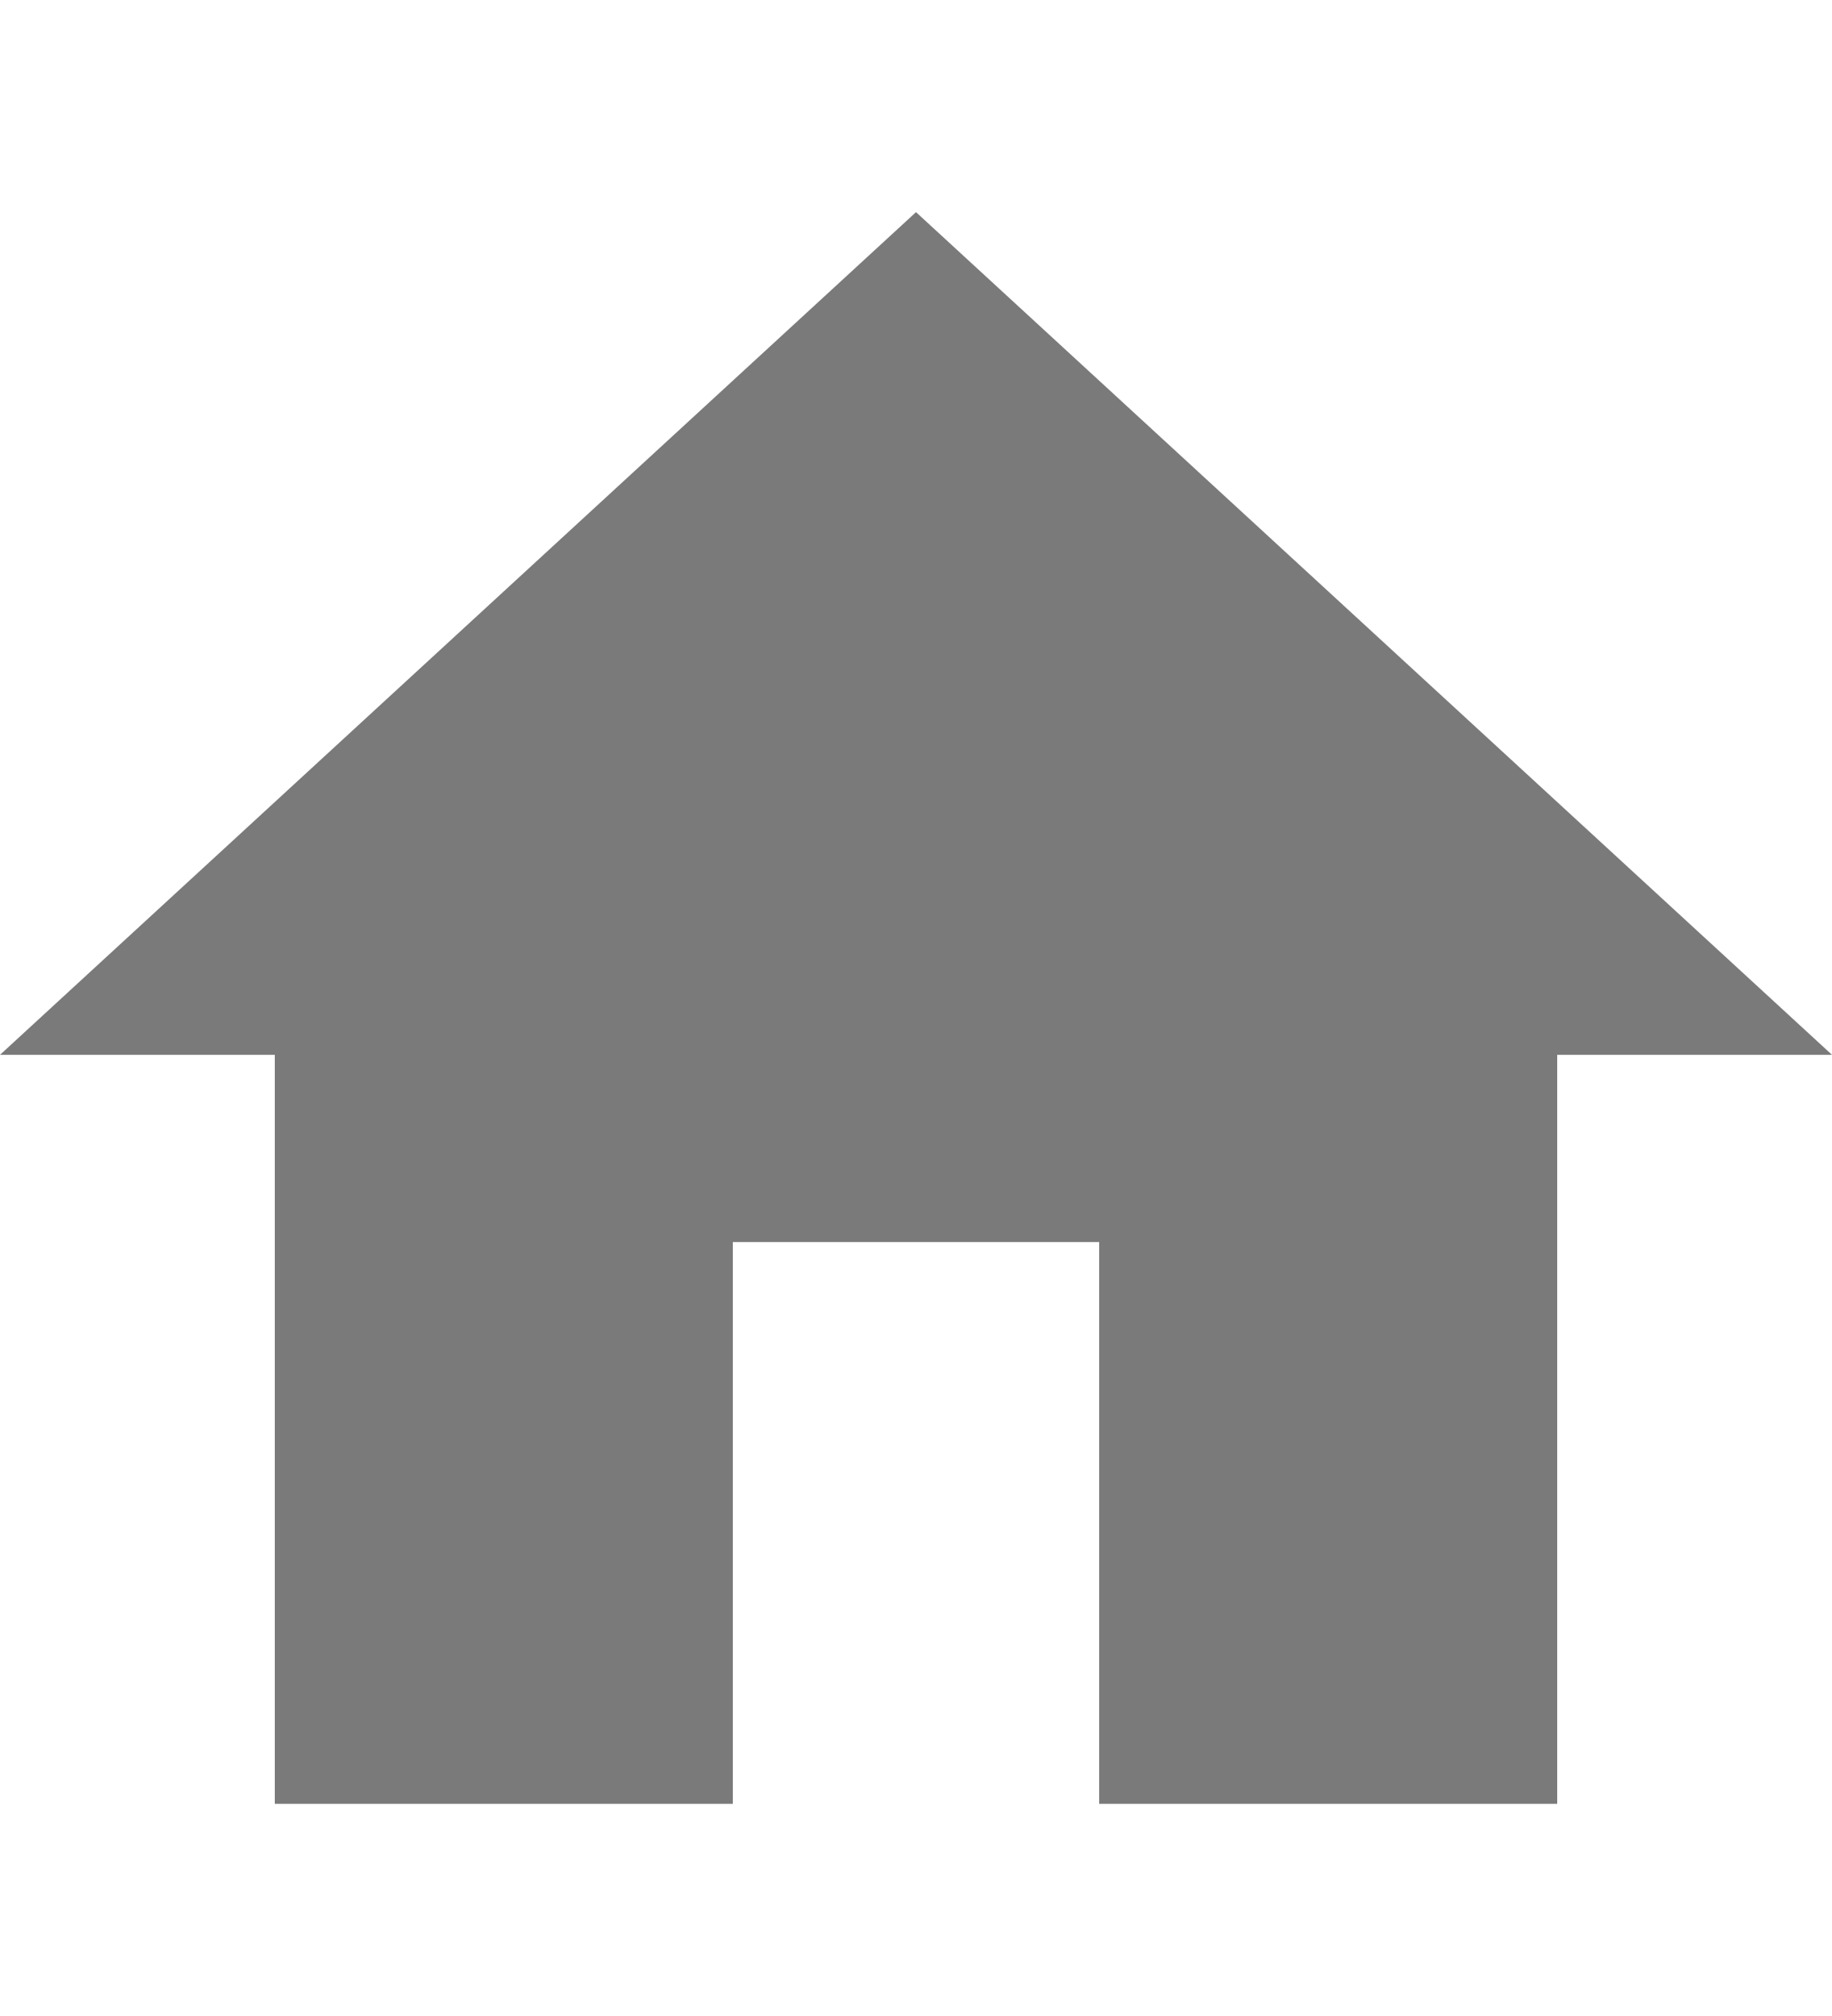 <svg width="20" height="22" viewBox="0 0 20 22" fill="none" xmlns="http://www.w3.org/2000/svg">
<path d="M10 2.315L0 11.511H3V19.685H8V13.554H12V19.685H17V11.511H20L10 2.315Z" fill="#7A7A7A"/>
</svg>
